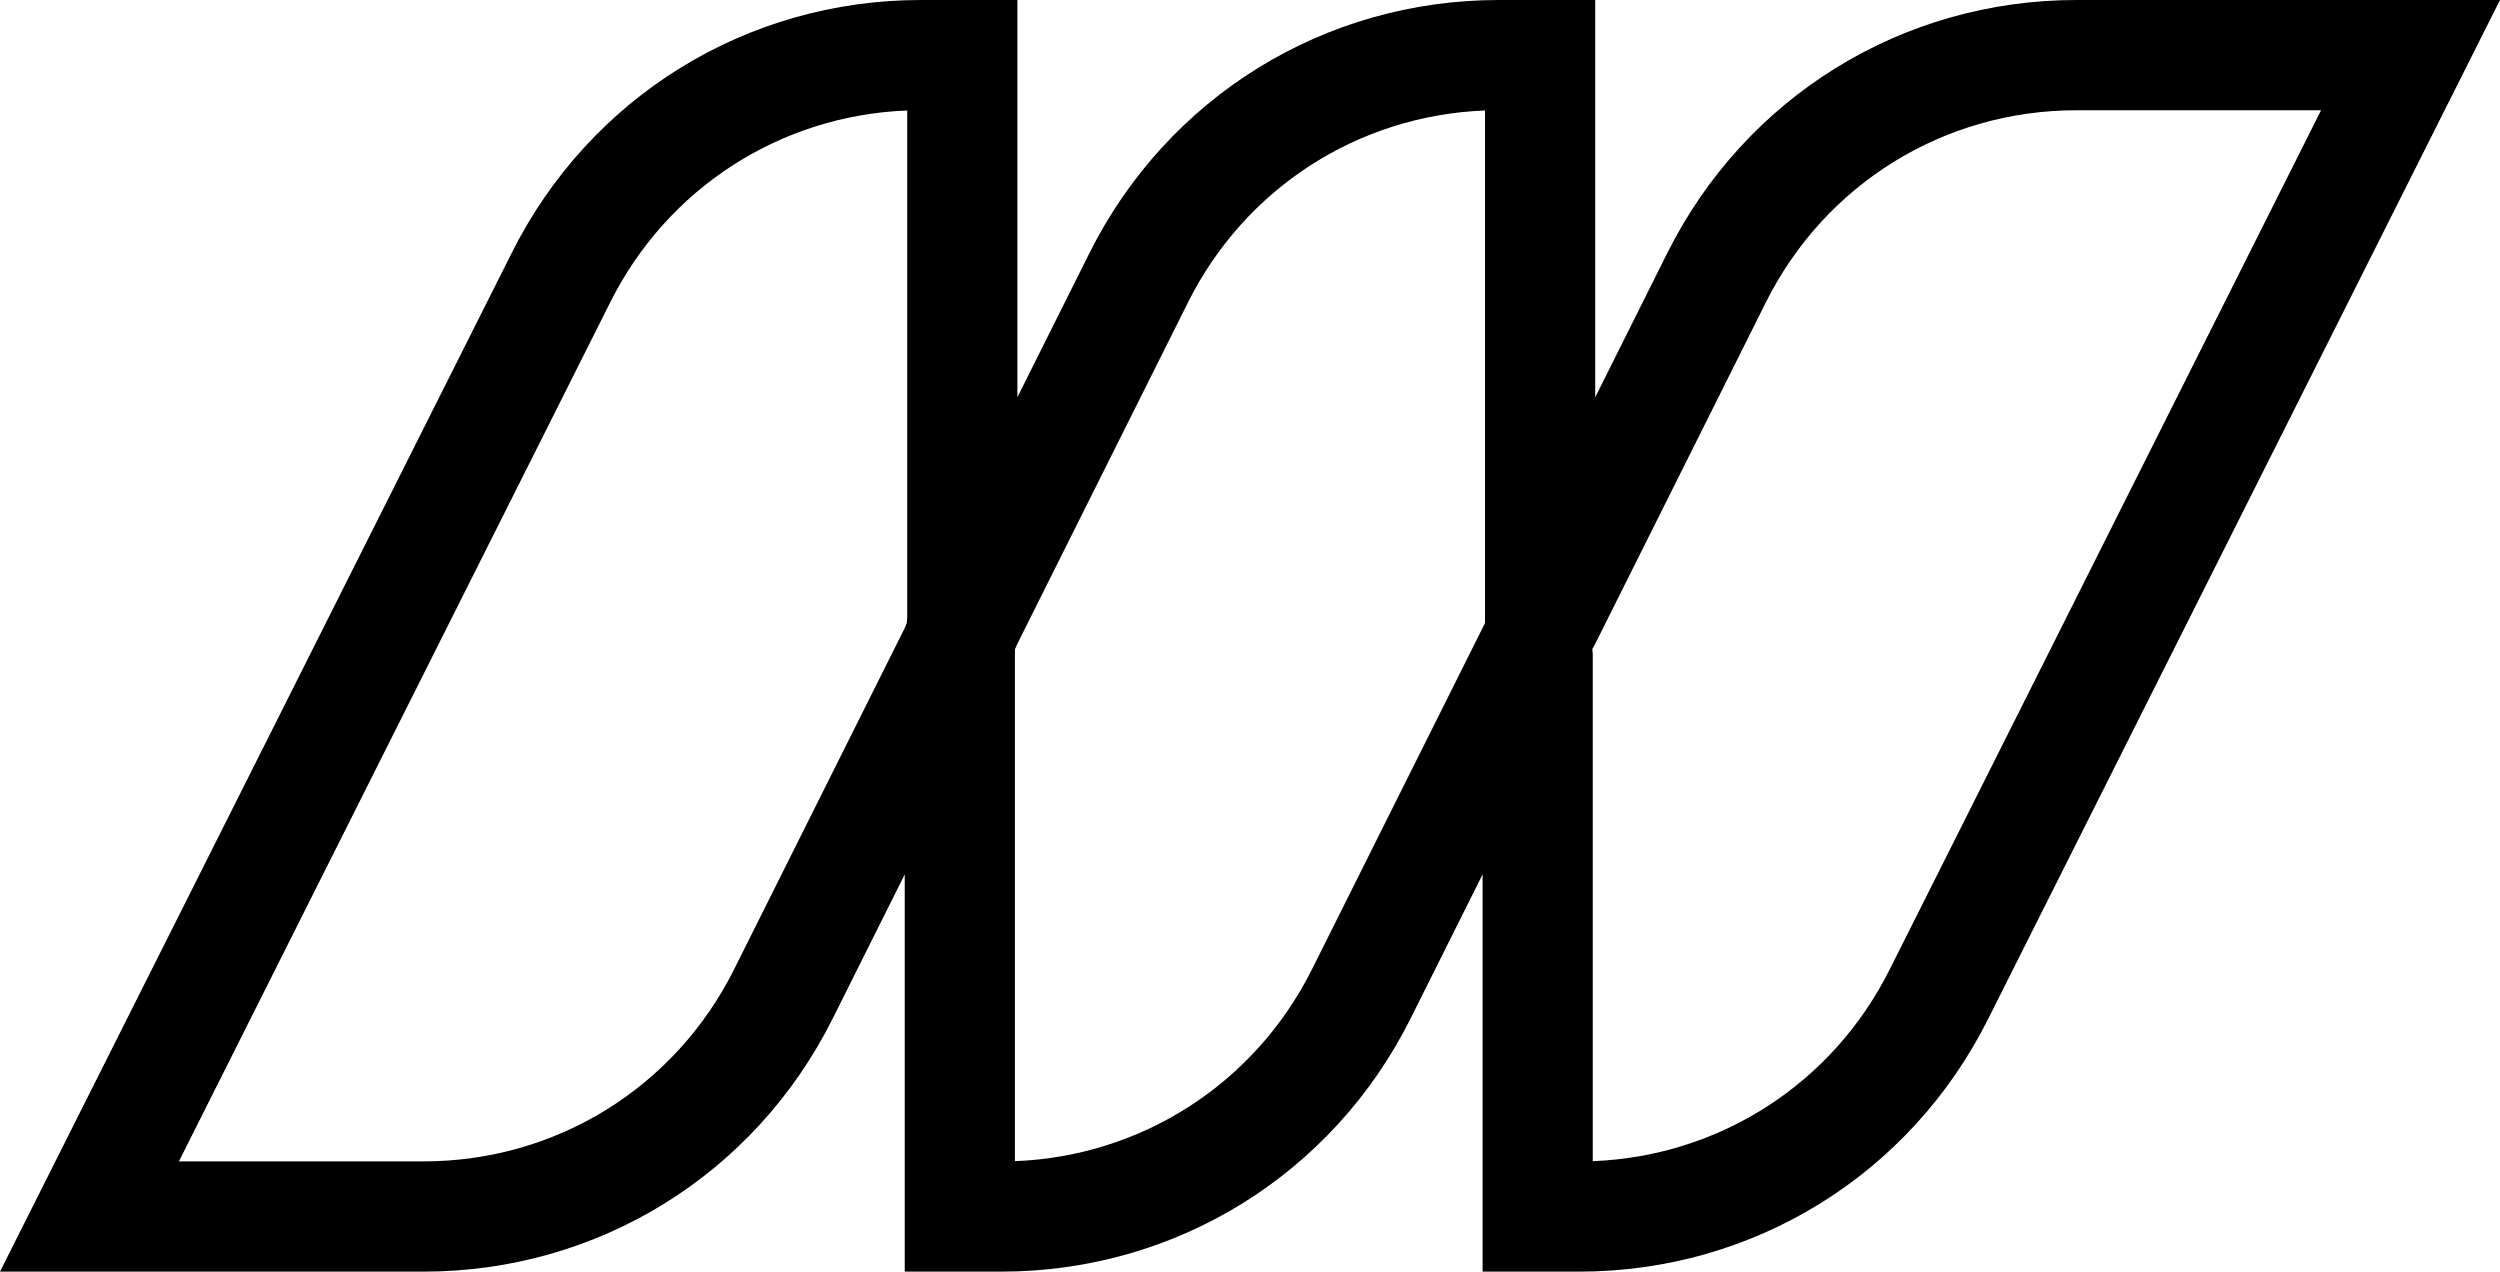 <?xml version="1.0" encoding="UTF-8"?>
<!-- Generator: Adobe Illustrator 28.1.0, SVG Export Plug-In . SVG Version: 6.00 Build 0)  -->
<svg xmlns="http://www.w3.org/2000/svg" xmlns:xlink="http://www.w3.org/1999/xlink" version="1.1" id="Calque_1" x="0px" y="0px" viewBox="0 0 2771.58 1409.77" style="enable-background:new 0 0 2771.58 1409.77;" xml:space="preserve">
<path d="M1848.39,280.62l-79.91,159.9V0h-106.99c-193.28,0-367.19,107.54-453.72,280.62l-79.85,159.78V0h-106.99  C827.64,0,653.74,107.54,567.21,280.62L0,1409.77h469.46c193.4,0,367.19-107.42,453.66-280.5l79.91-159.85v440.35h106.99  c193.34,0,367.19-107.42,453.72-280.5l79.91-159.9v440.4h106.99c193.4,0,367.19-107.42,453.66-280.5L2771.58,0h-469.52  C2108.71,0,1934.87,107.54,1848.39,280.62z M813.87,1074.61c-65.6,131.3-197.58,212.94-344.4,212.94H198.35l478.11-952.26  c63.45-126.88,188.69-207.33,329.32-212.82v562.31l-0.49,5.87l-2.25,5.59L813.87,1074.61z M1454.49,1074.61  c-63.39,126.76-188.63,207.21-329.32,212.7V725.12l0.11-5.47l2.63-5.99l189.11-378.37c63.45-126.88,188.69-207.33,329.32-212.82  v562.43l-0.05,5.75l-2.63,5.47L1454.49,1074.61z M2095.05,1074.61c-63.33,126.76-188.57,207.21-329.26,212.7V725l-0.51-5.35  l3.19-5.87l189.17-378.49c65.66-131.42,197.64-213.06,344.4-213.06h271.17L2095.05,1074.61z"></path>
</svg>
